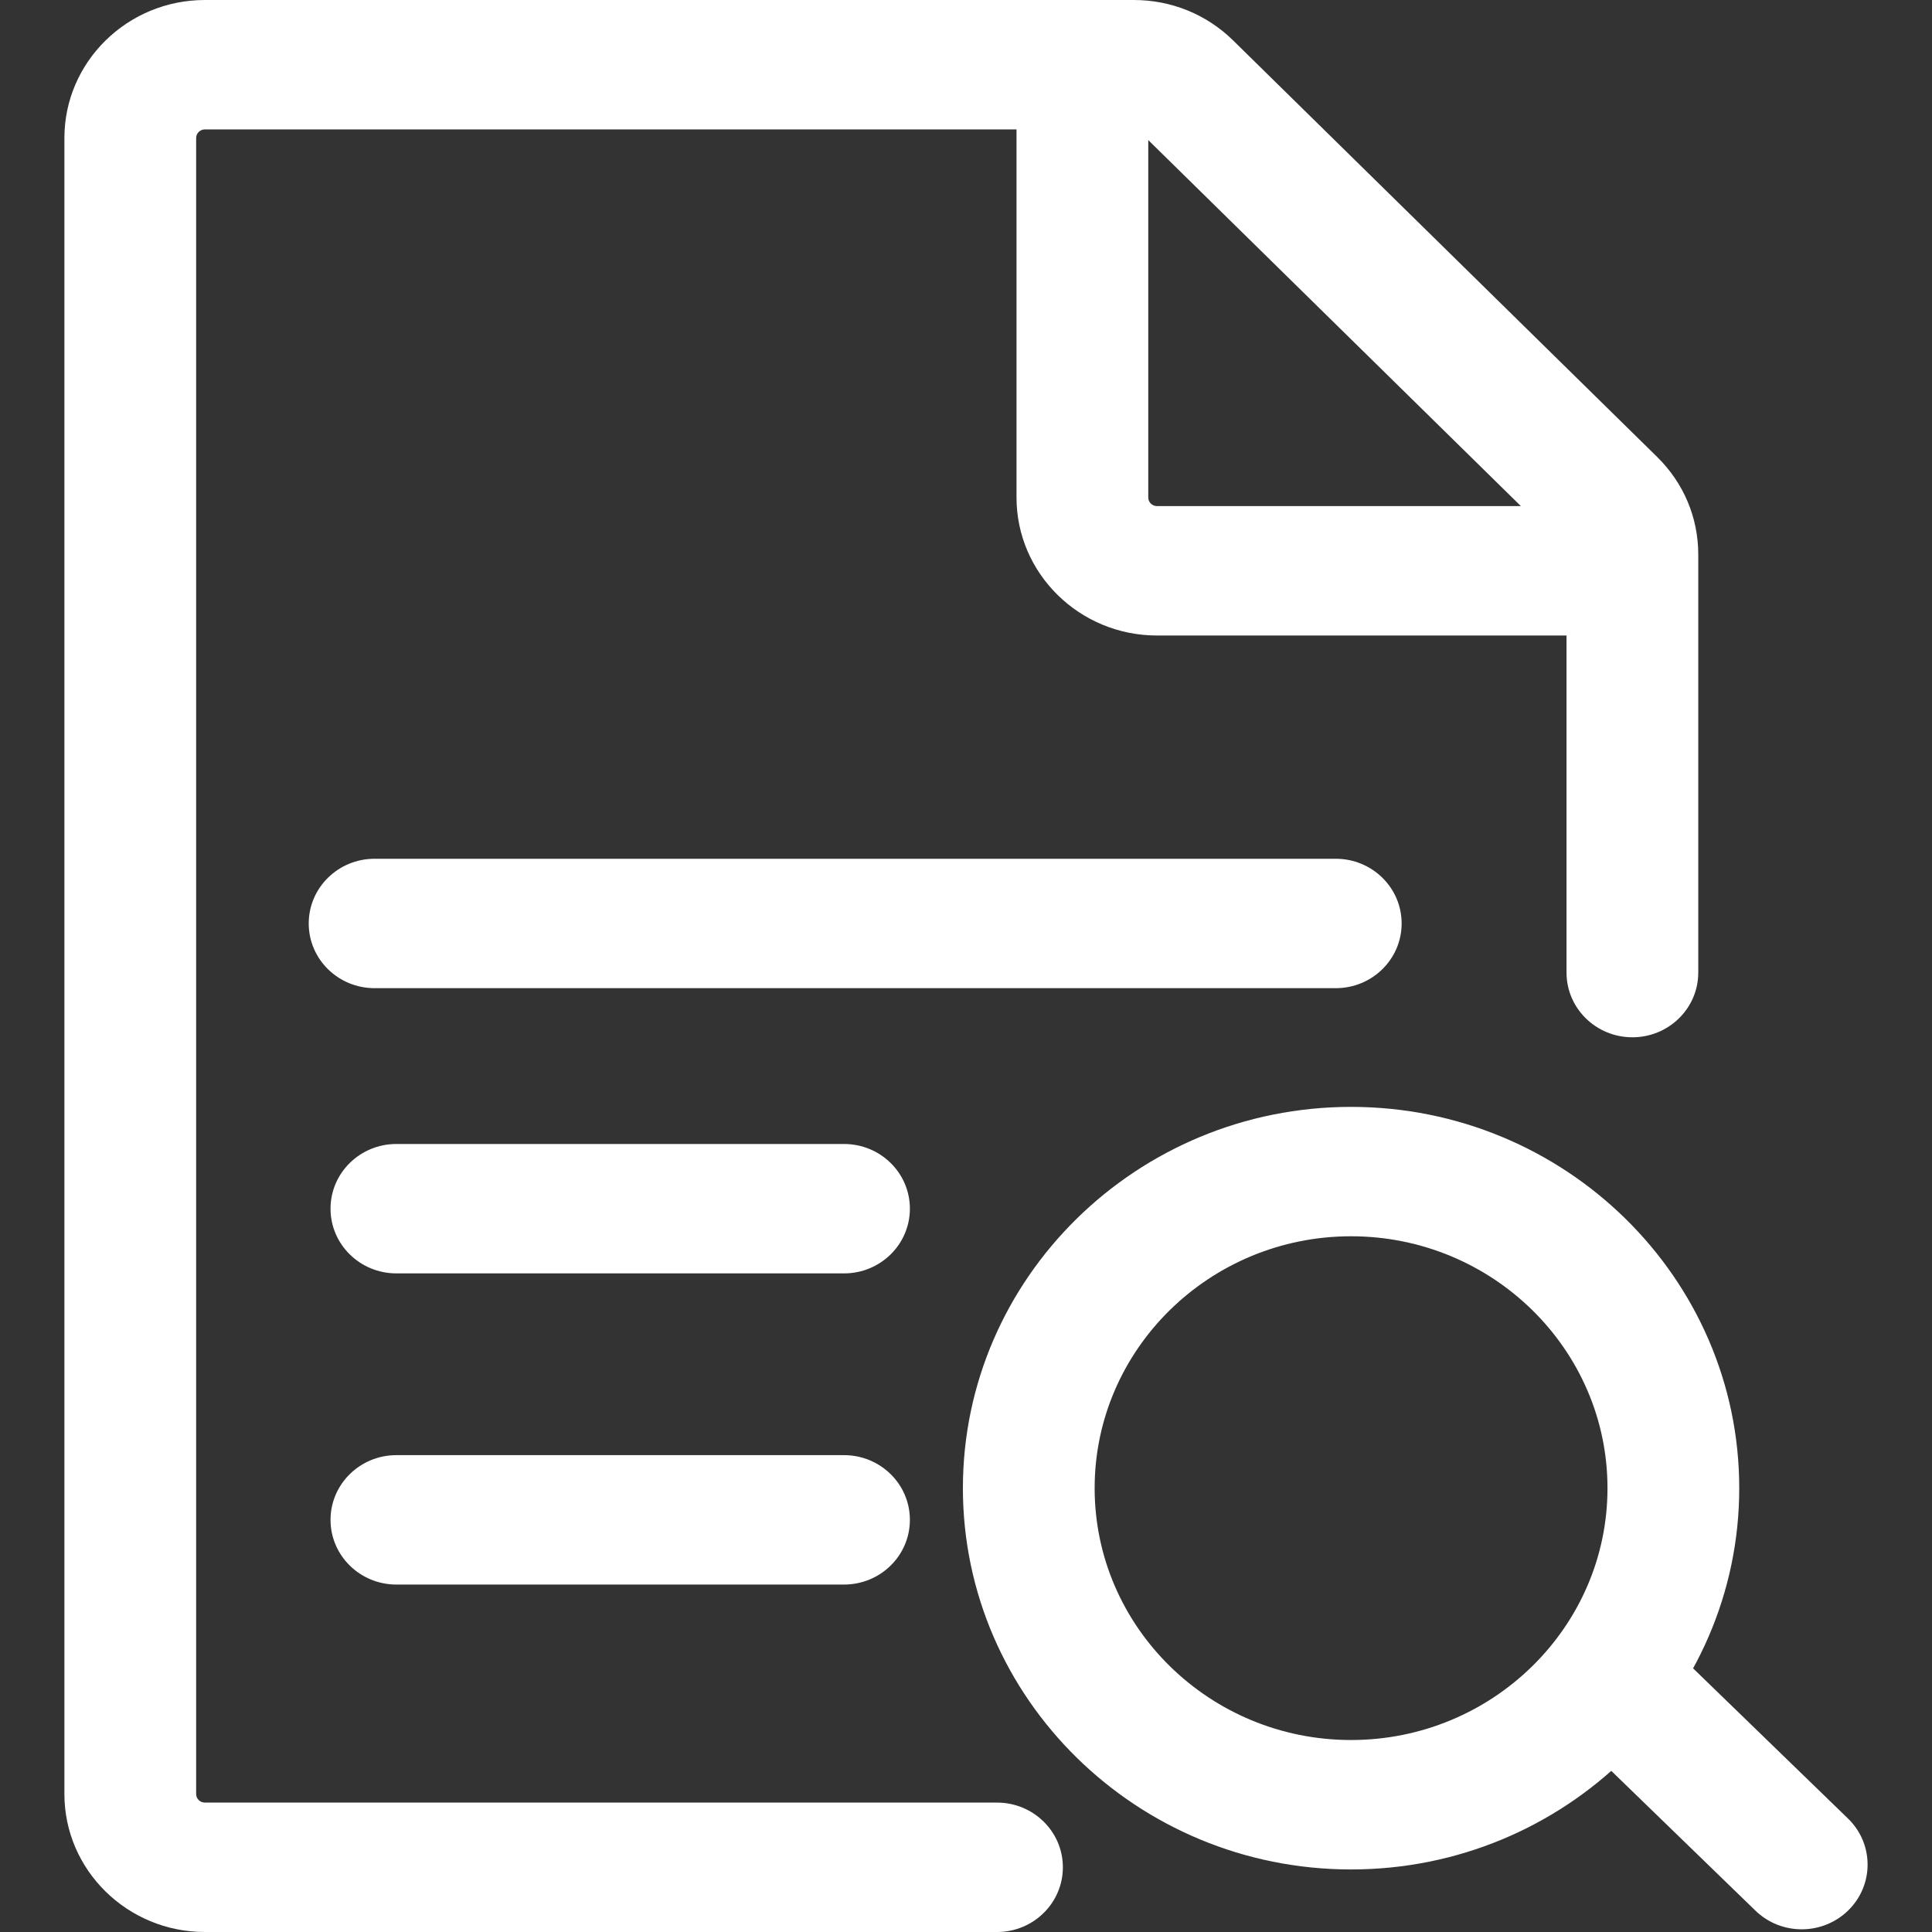 <?xml version="1.0" encoding="UTF-8"?>
<svg width="1024px" height="1024px" viewBox="0 0 1024 1024" version="1.1" xmlns="http://www.w3.org/2000/svg" xmlns:xlink="http://www.w3.org/1999/xlink">
    <rect x="0" y="0" width="1024" height="1024" fill="#333333" stroke="none"/>
    <title>icon_caigou_shenhe</title>
    <g id="页面-5" stroke="none" stroke-width="1" fill="none" fill-rule="evenodd">
        <g id="透镜清洁度检测-(1)备份">
            <rect id="矩形" x="0" y="0" width="1024" height="1024"></rect>
            <path d="M600.923,0 C620.813,0 639.515,7.613 653.574,21.423 L878.307,242.168 C892.377,255.989 900.117,274.348 900.117,293.884 L900.117,515.487 C900.117,534.429 884.487,549.782 865.202,549.782 C845.918,549.782 830.288,534.429 830.288,515.487 L830.287,336.833 L613.236,336.833 C572.177,336.833 538.775,304.024 538.775,263.693 L538.775,68.589 L108.594,68.59 C106.034,68.59 103.962,70.636 103.962,73.14 L103.962,950.86 C103.962,953.375 106.045,955.41 108.594,955.41 L528.429,955.41 C547.713,955.41 563.344,970.763 563.344,989.705 C563.344,1008.647 547.713,1024 528.441,1024 L108.594,1024 C67.535,1024 34.133,991.191 34.133,950.86 L34.133,73.14 C34.133,32.809 67.535,0 108.594,0 L600.923,0 Z M716.094,586.671 C829.543,586.671 921.834,677.324 921.834,788.76 C921.834,900.195 829.543,990.848 716.094,990.848 C602.646,990.848 510.355,900.195 510.355,788.76 C510.355,677.324 602.646,586.671 716.094,586.671 Z M716.094,655.25 C641.156,655.25 580.184,715.14 580.184,788.748 C580.184,862.357 641.156,922.247 716.094,922.247 C791.032,922.247 852.005,862.357 852.005,788.748 C852.005,715.14 791.032,655.25 716.094,655.25 Z M806.092,268.243 L608.603,74.248 L608.604,263.693 C608.604,266.208 610.688,268.243 613.236,268.243 L806.092,268.243 Z" id="形状结合" fill="#FFFFFF" fill-rule="nonzero"></path>
            <path d="M889.759,876.875 L979.477,963.858 C993.199,977.165 993.35,998.873 979.803,1012.363 C973.246,1018.902 964.289,1022.58 954.944,1022.571 C946.088,1022.571 937.219,1019.279 930.423,1012.683 L840.704,925.699 C826.983,912.393 826.831,890.684 840.378,877.195 C853.925,863.706 876.026,863.568 889.759,876.875 Z M447.346,771.258 C466.63,771.258 482.26,786.611 482.26,805.553 C482.26,824.495 466.63,839.848 447.346,839.848 L210.102,839.848 C190.818,839.848 175.188,824.495 175.188,805.553 C175.188,786.611 190.818,771.258 210.102,771.258 L447.346,771.258 Z M447.346,606.334 C466.63,606.334 482.26,621.687 482.26,640.629 C482.26,659.571 466.63,674.924 447.346,674.924 L210.102,674.924 C190.818,674.924 175.188,659.571 175.188,640.629 C175.188,621.687 190.818,606.334 210.102,606.334 L447.346,606.334 Z M707.982,455.162 C727.267,455.162 742.897,470.515 742.897,489.457 C742.897,508.399 727.267,523.752 707.982,523.752 L198.546,523.752 C179.261,523.752 163.631,508.399 163.631,489.457 C163.631,470.515 179.261,455.162 198.546,455.162 L707.982,455.162 Z" id="形状结合" fill="#FFFFFF" fill-rule="nonzero"></path>
        </g>
    </g>
</svg>